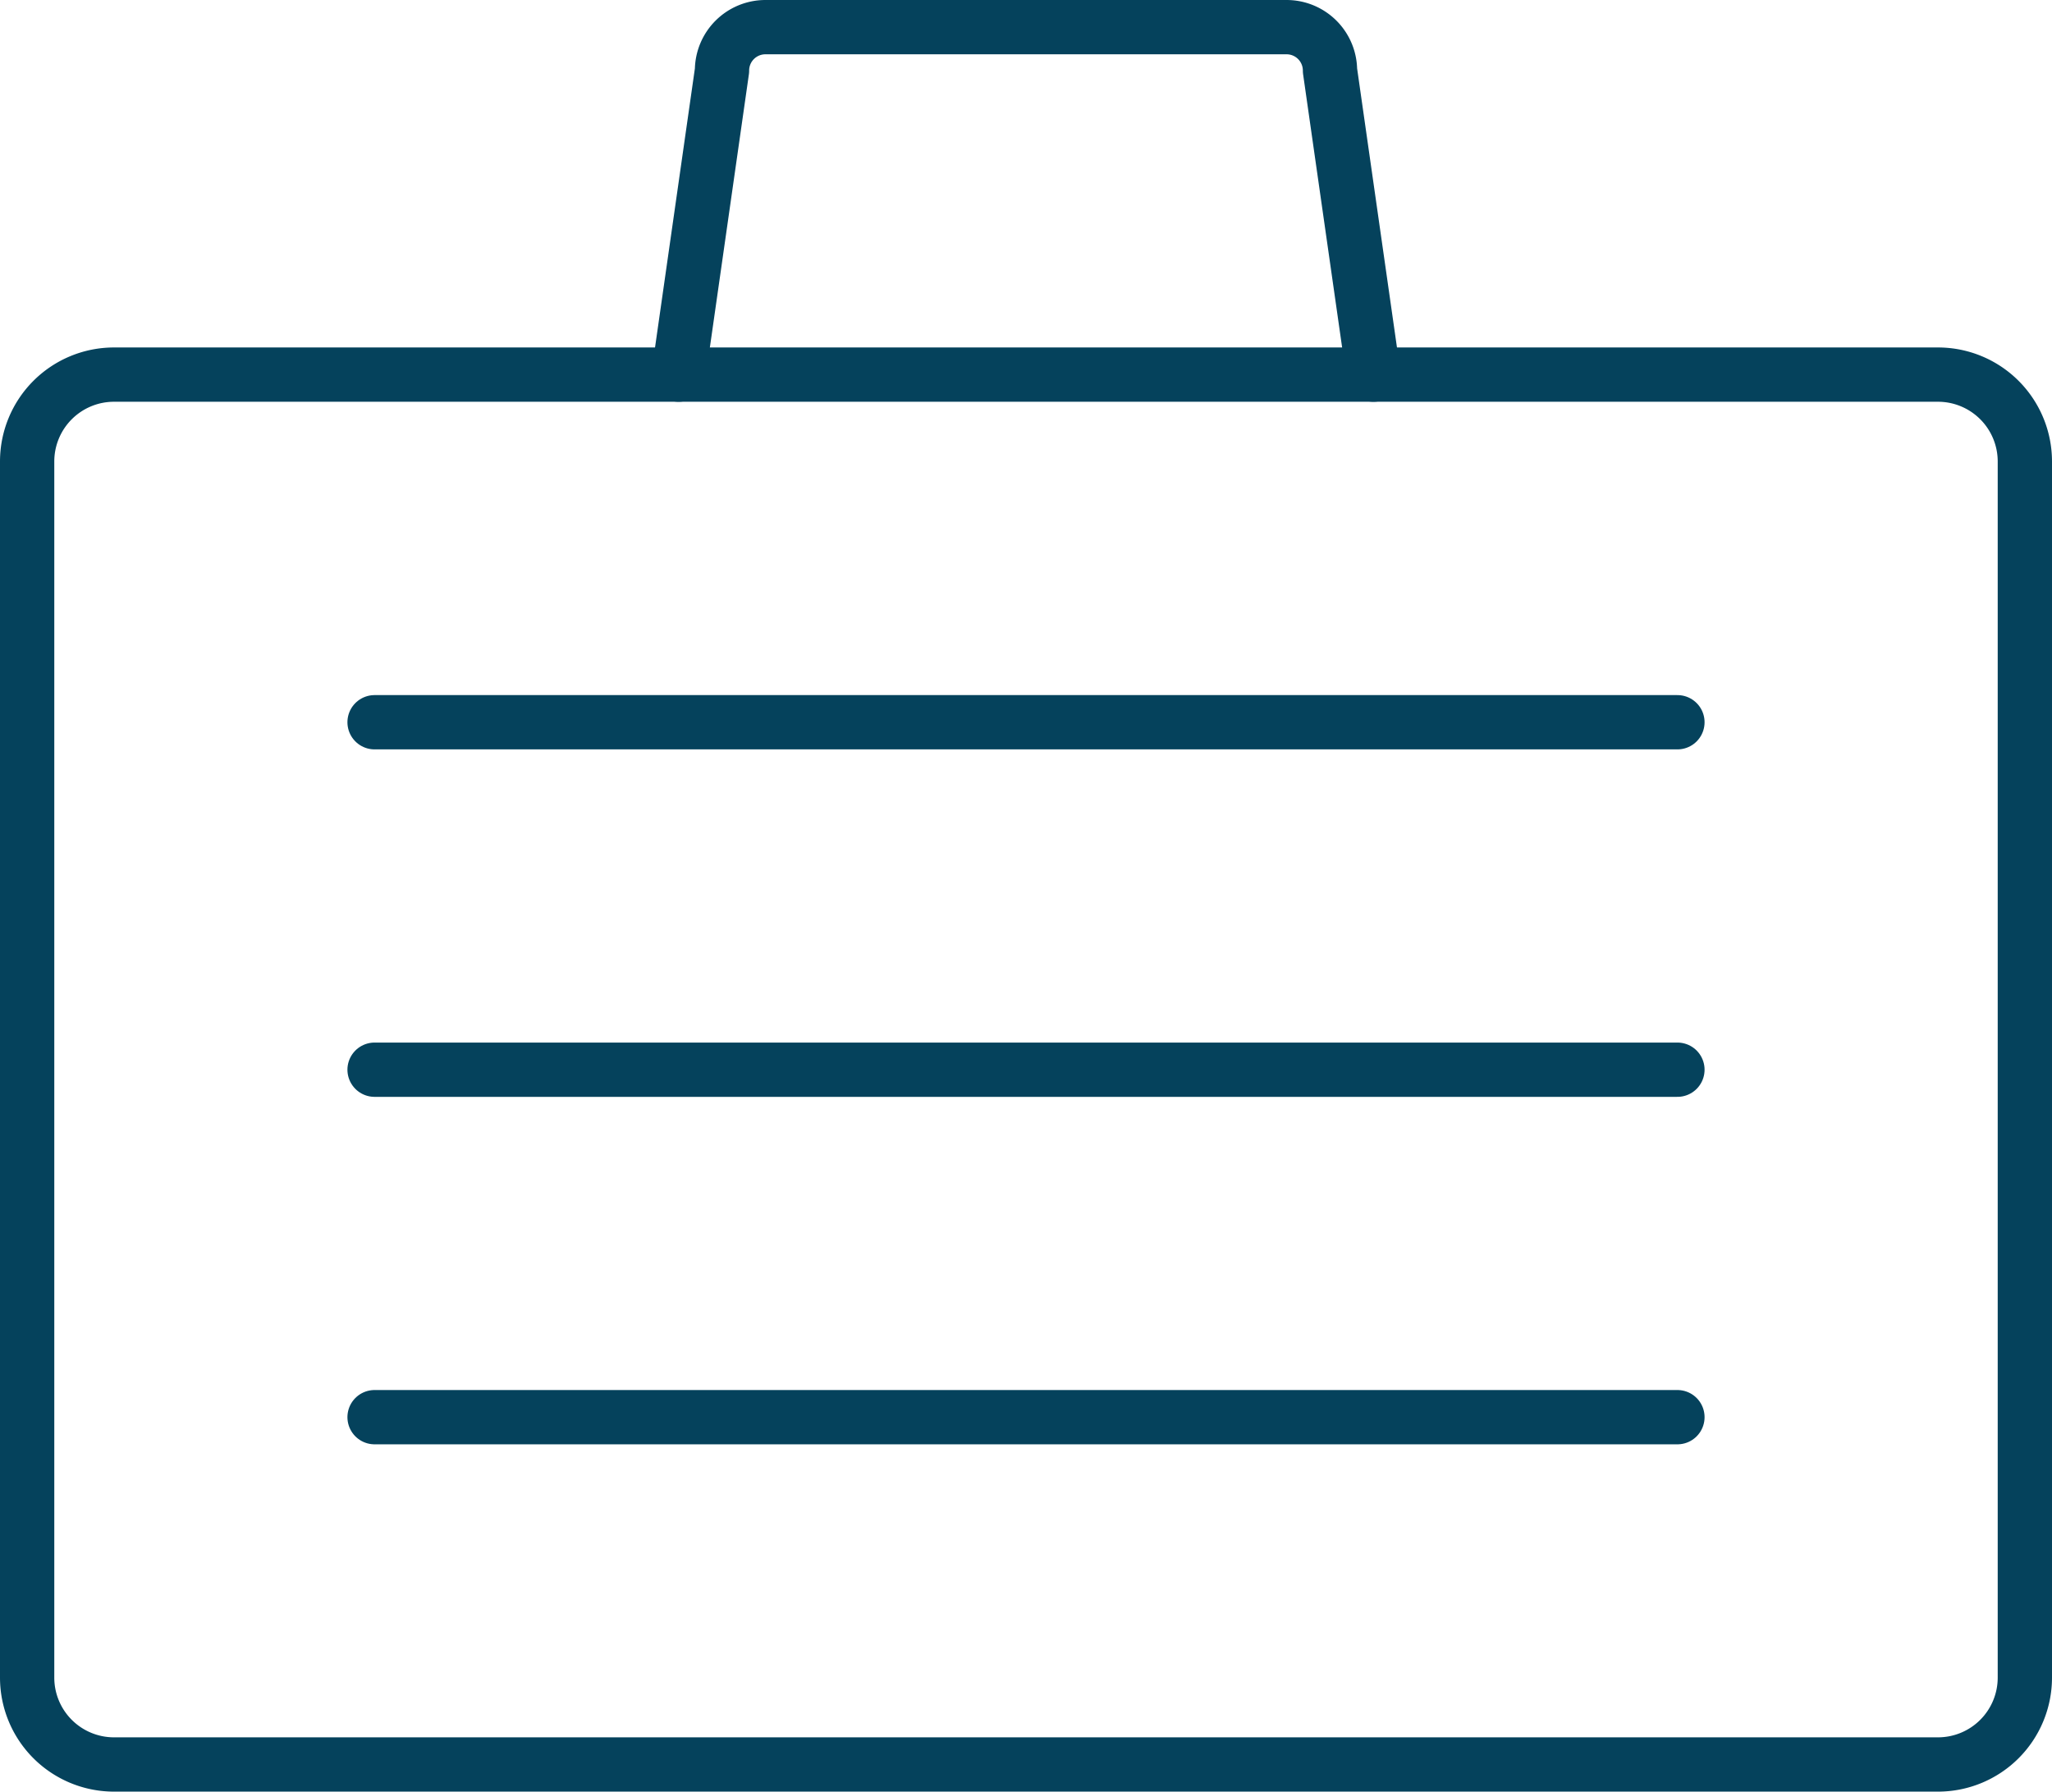 <svg xmlns="http://www.w3.org/2000/svg" width="75.6" height="66" viewBox="0 0 75.6 66">
  <g id="Gruppe_5744" data-name="Gruppe 5744" transform="translate(-1.917 -10.667)">
    <path id="Pfad_1713" data-name="Pfad 1713" d="M76.517,83a3.2,3.2,0,0,1-3.2,3.2H6.117a3.2,3.2,0,0,1-3.2-3.2V38.2a3.2,3.2,0,0,1,3.2-3.2h67.2a3.2,3.2,0,0,1,3.2,3.2Z" transform="translate(0 -10.533)" fill="none" stroke="#05425c" stroke-linecap="round" stroke-linejoin="round" stroke-width="2"/>
    <path id="Pfad_1714" data-name="Pfad 1714" d="M46.667,24.467l1.6-11.2a1.6,1.6,0,0,1,1.6-1.6h19.2a1.6,1.6,0,0,1,1.6,1.6l1.6,11.2" transform="translate(-19.75)" fill="none" stroke="#05425c" stroke-linecap="round" stroke-linejoin="round" stroke-width="2"/>
    <path id="Pfad_1715" data-name="Pfad 1715" d="M26.25,58.345h48" transform="translate(-10.533 -21.072)" fill="none" stroke="#05425c" stroke-linecap="round" stroke-linejoin="round" stroke-width="2"/>
    <path id="Pfad_1716" data-name="Pfad 1716" d="M26.25,81.678h48" transform="translate(-10.533 -31.605)" fill="none" stroke="#05425c" stroke-linecap="round" stroke-linejoin="round" stroke-width="2"/>
    <path id="Pfad_1717" data-name="Pfad 1717" d="M26.25,105.012h48" transform="translate(-10.533 -42.139)" fill="none" stroke="#05425c" stroke-linecap="round" stroke-linejoin="round" stroke-width="2"/>
  </g>
</svg>
